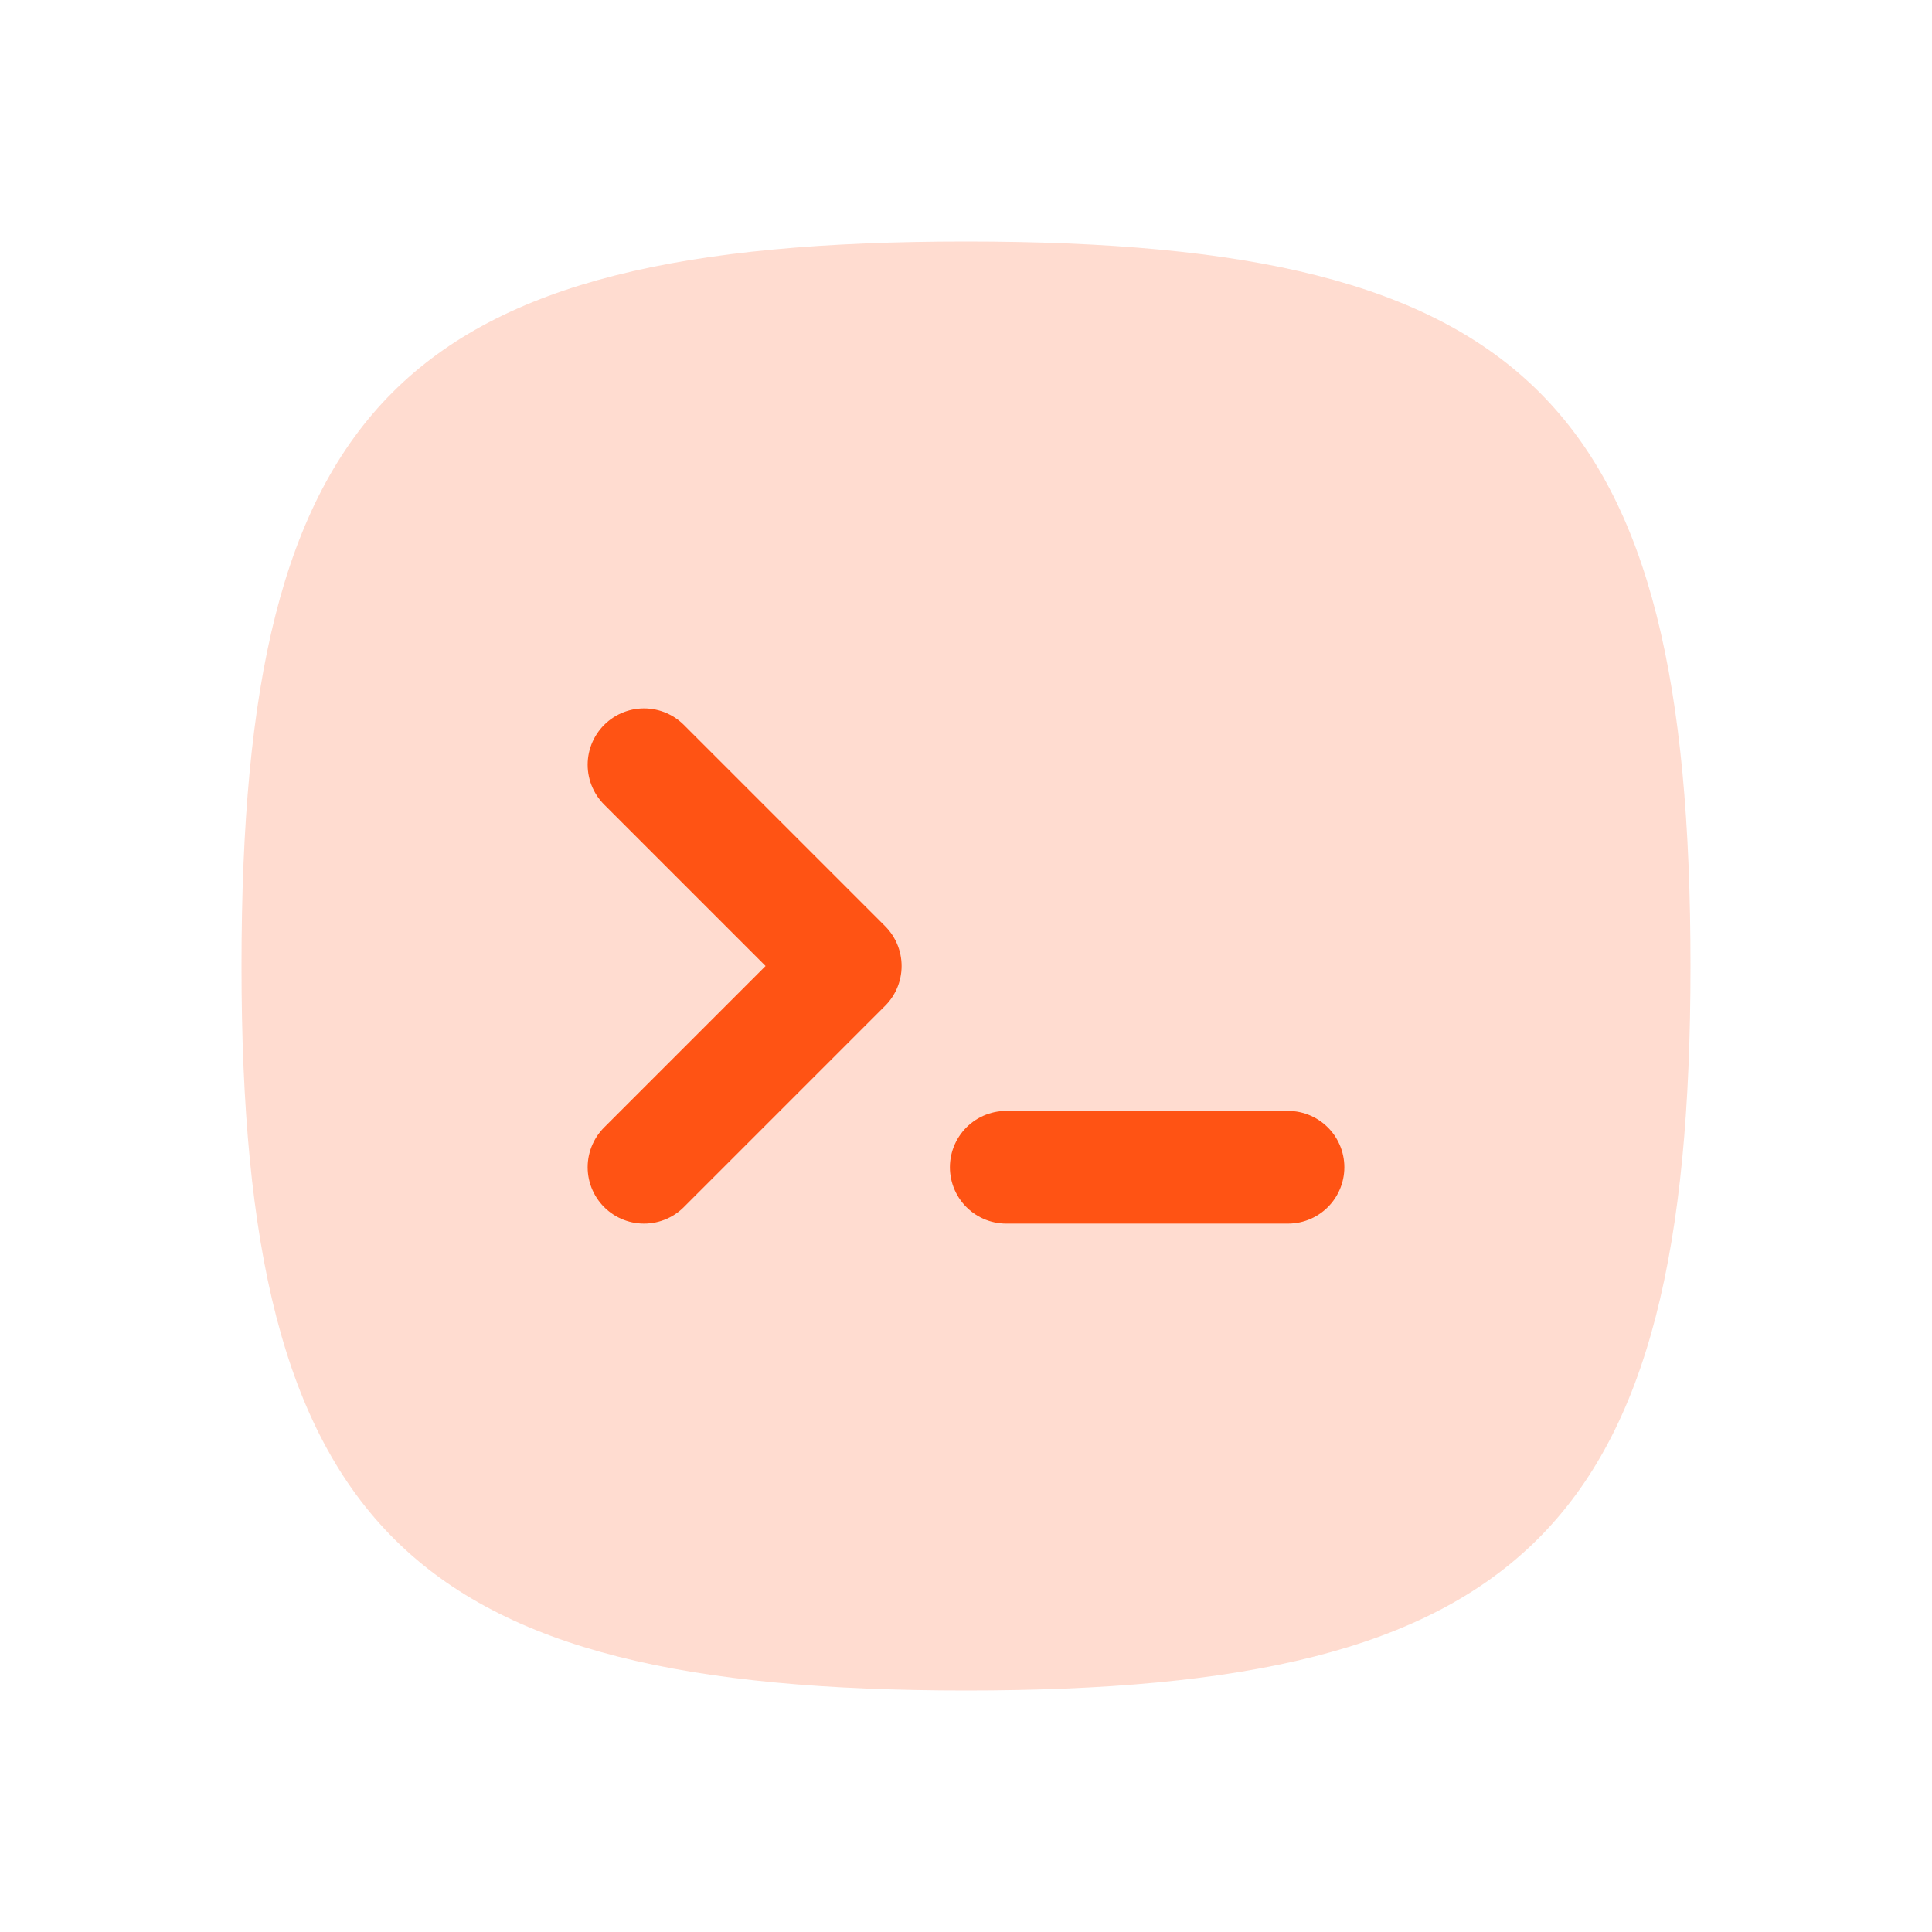 <svg width="48" height="48" viewBox="0 0 48 48" fill="none" xmlns="http://www.w3.org/2000/svg">
<path opacity="0.2" fill-rule="evenodd" clip-rule="evenodd" d="M6 24C6 10 10.002 6 24.001 6C38 6 42 10 42 24C42 38 37.846 42 24.001 42C10.156 42 6 38 6 24Z" fill="#FF5314"/>
<path d="M25 29L32 29" stroke="#FF5314" stroke-width="2.8" stroke-linecap="round"/>
<path d="M16 29L21 24L16 19" stroke="#FF5314" stroke-width="2.8" stroke-linecap="round" stroke-linejoin="round"/>
</svg>
